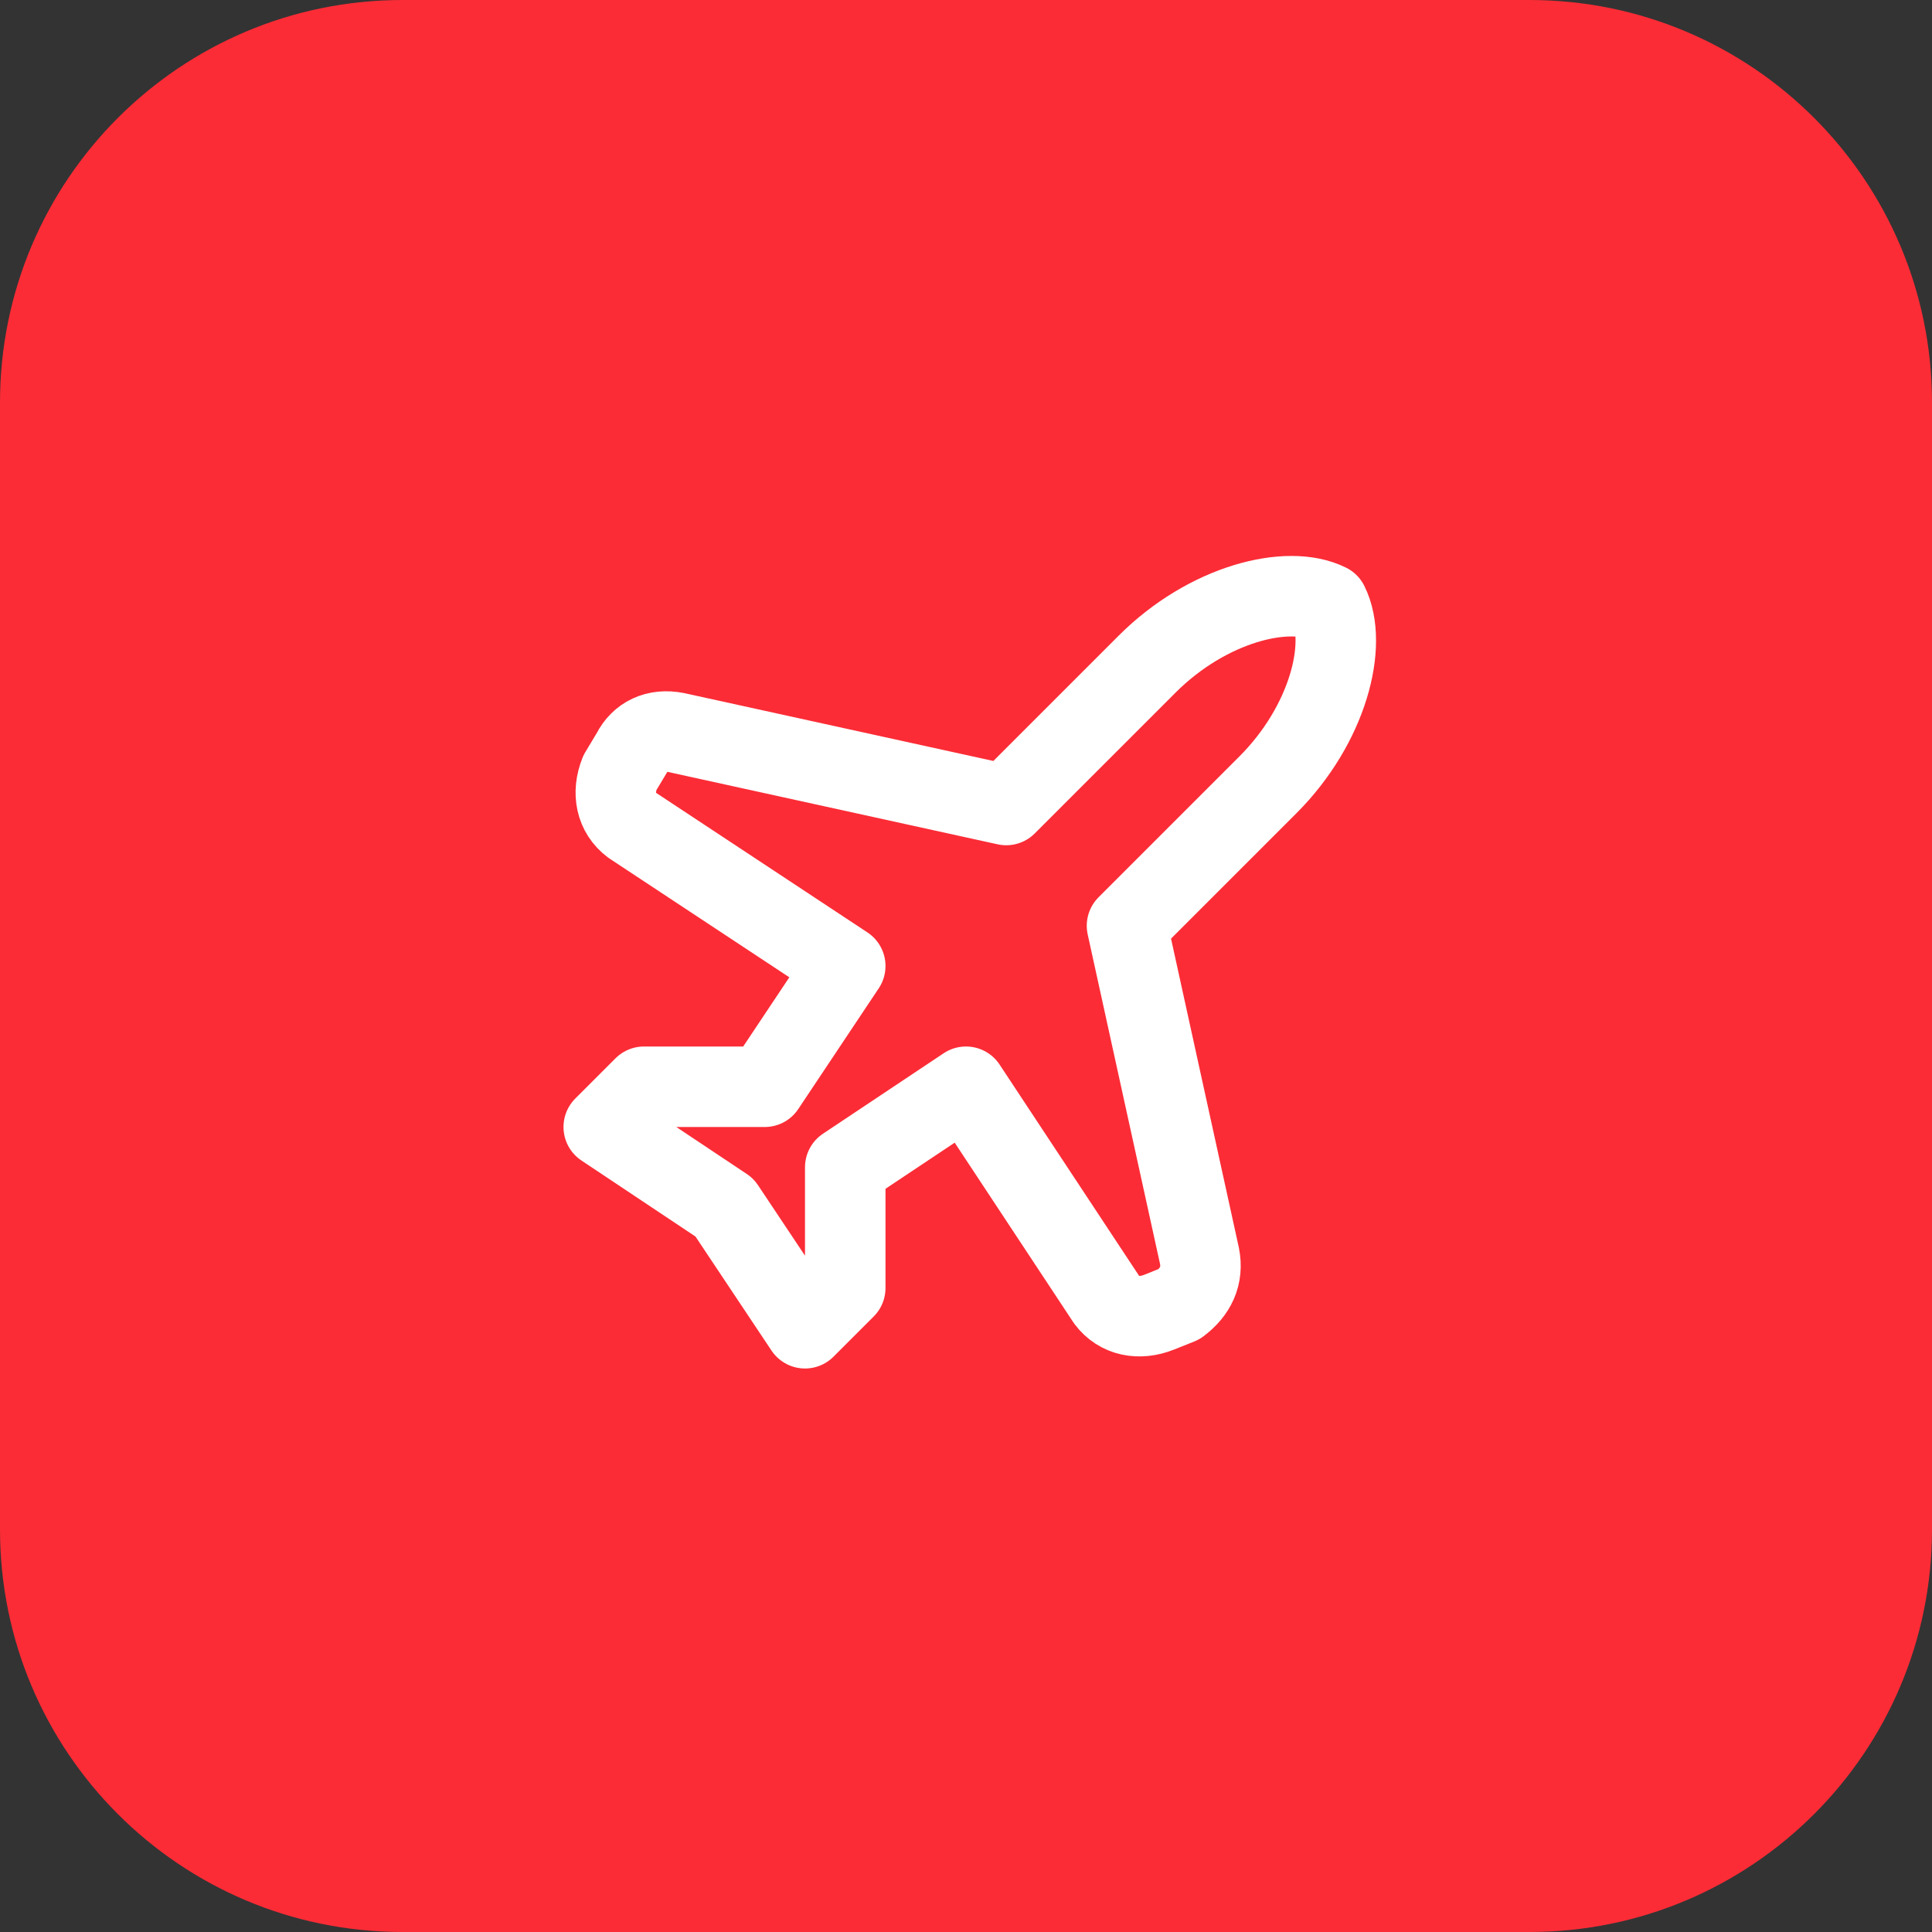 <svg width="48" height="48" viewBox="0 0 48 48" fill="none" xmlns="http://www.w3.org/2000/svg">
<rect x="0" y="0" width="48" height="48" fill="#333333" stroke="none"/>
<path d="M0 10C0 4.477 4.477 0 10 0H38C43.523 0 48 4.477 48 10V38C48 43.523 43.523 48 38 48H10C4.477 48 0 43.523 0 38V10Z" fill="#FB2C36"/>
<path d="M29.8 31.2L28 23L31.5 19.5C33 18 33.5 16 33 15C32 14.5 30 15 28.5 16.5L25 20L16.8 18.2C16.3 18.1 15.9 18.3 15.7 18.7L15.4 19.2C15.2 19.7 15.3 20.2 15.7 20.5L21 24L19 27H16L15 28L18 30L20 33L21 32V29L24 27L27.5 32.3C27.8 32.7 28.3 32.8 28.8 32.6L29.3 32.4C29.7 32.1 29.9 31.7 29.8 31.2Z" stroke="white" stroke-width="2" stroke-linecap="round" stroke-linejoin="round"/>
</svg>
